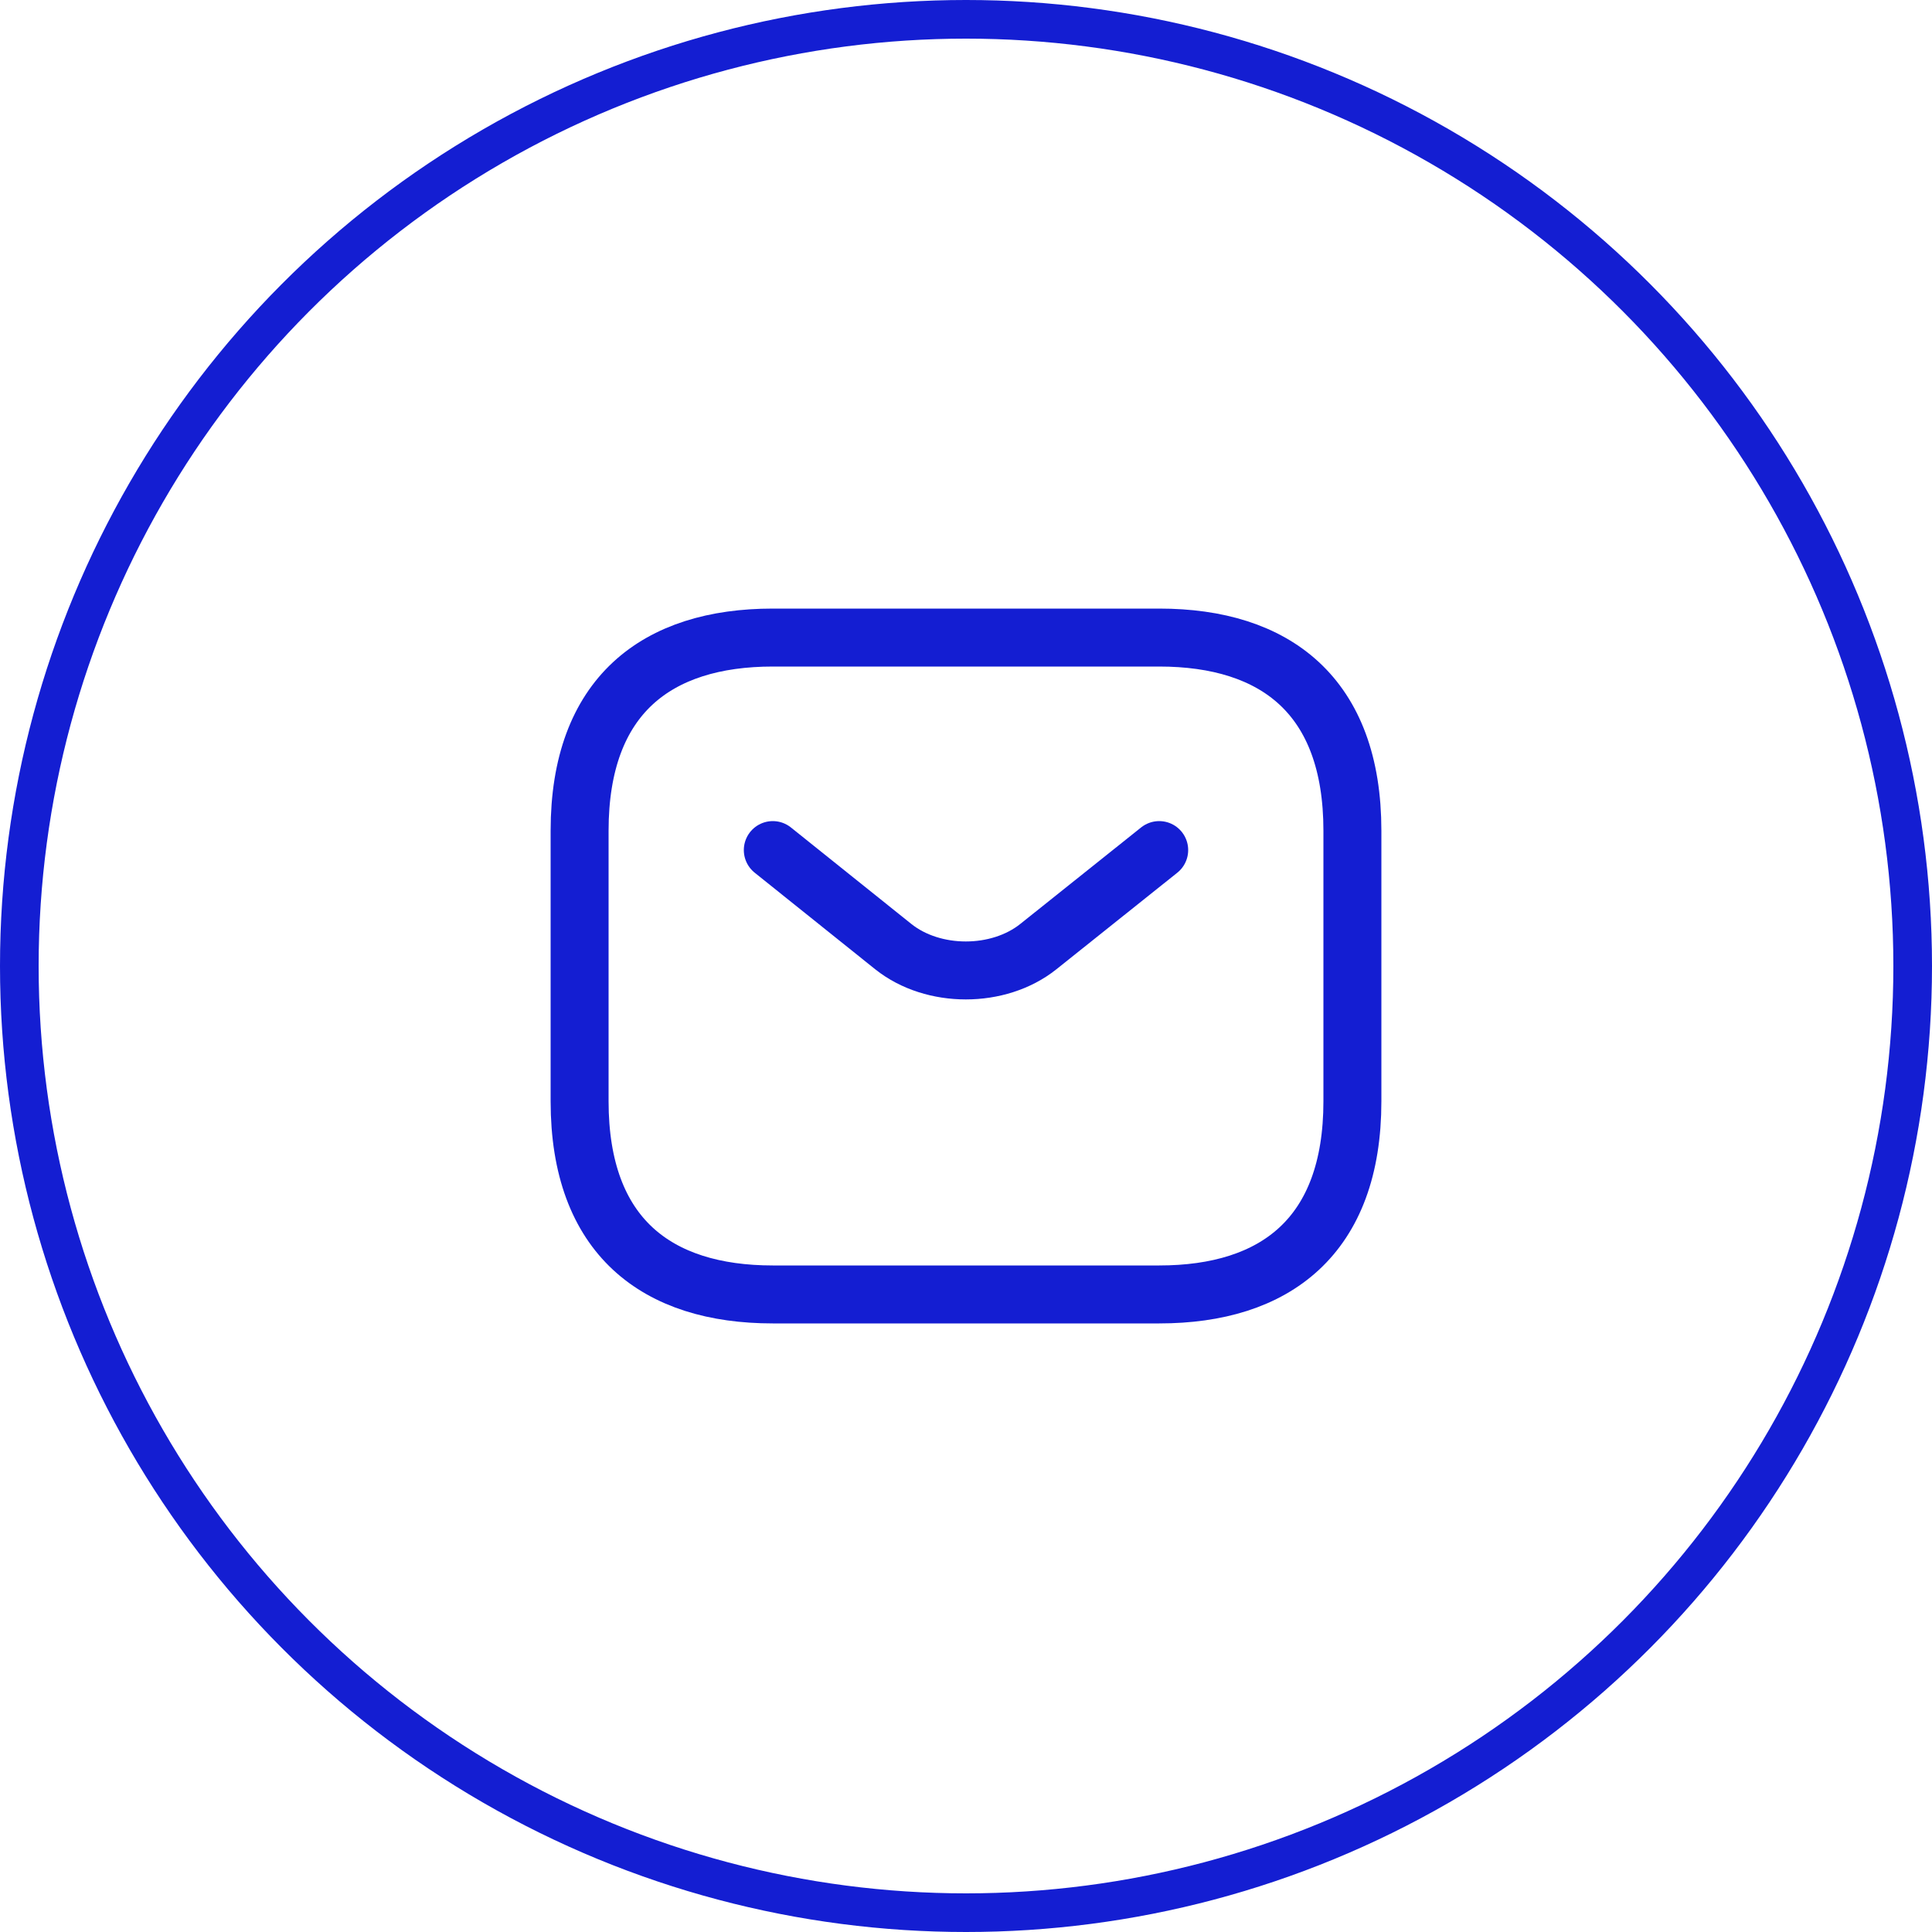 <svg width="50" height="50" viewBox="0 0 50 50" fill="none" xmlns="http://www.w3.org/2000/svg">
<circle cx="25" cy="25" r="24.5" stroke="#141ED2"/>
<path d="M30 22L26.87 24.5C25.84 25.32 24.15 25.32 23.12 24.5L20 22M30 33.5H20C17 33.5 15 32 15 28.5V21.5C15 18 17 16.5 20 16.5H30C33 16.5 35 18 35 21.5V28.5C35 32 33 33.5 30 33.5Z" stroke="#141ED2" stroke-width="1.5" stroke-miterlimit="10" stroke-linecap="round" stroke-linejoin="round"/>
</svg>
